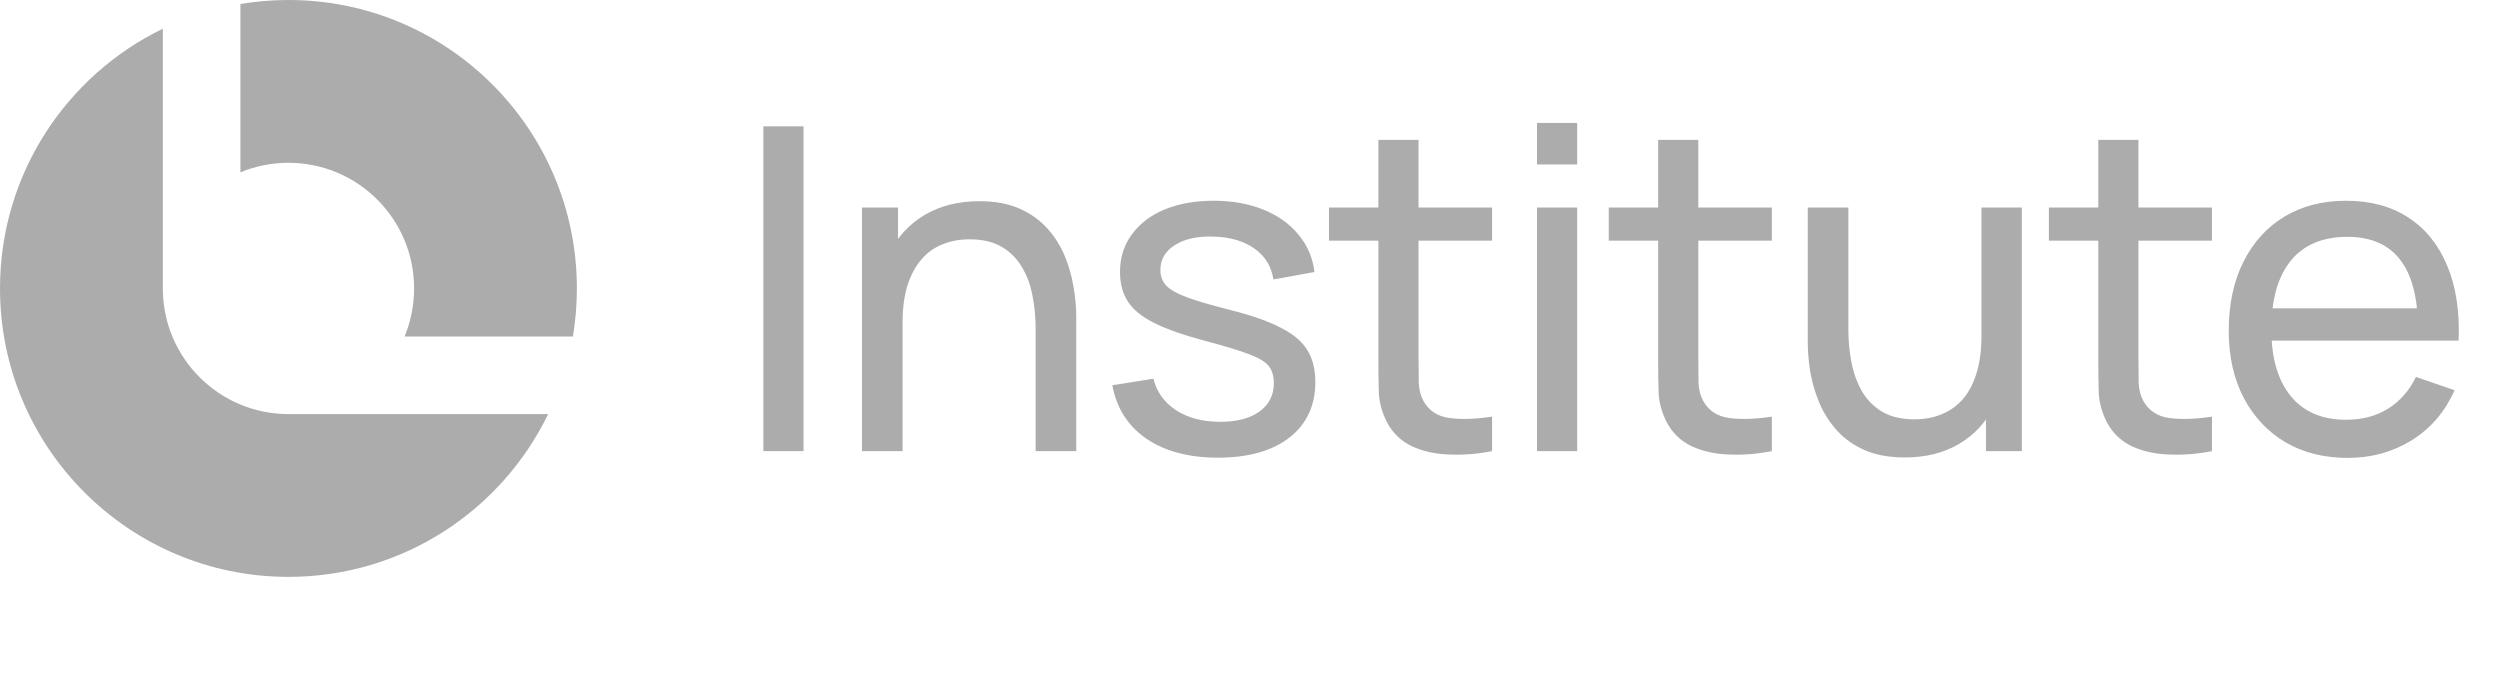 <svg width="133" height="36" viewBox="0 0 133 36" fill="none" xmlns="http://www.w3.org/2000/svg">
<path d="M0 15.345C0 9.265 3.536 4.011 8.663 1.527V15.414C8.7 19.073 11.678 22.029 15.346 22.029L29.162 22.029C26.678 27.155 21.424 30.69 15.345 30.69C6.87 30.69 0 23.82 0 15.345Z" fill="#ACACAC"/>
<path d="M30.69 15.345C30.69 16.216 30.618 17.07 30.478 17.902H21.524C21.85 17.114 22.03 16.251 22.03 15.345C22.03 11.654 19.038 8.661 15.347 8.661C14.441 8.661 13.578 8.841 12.79 9.168V0.212C13.621 0.072 14.475 0 15.345 0C23.82 0 30.69 6.87 30.69 15.345Z" fill="#ACACAC"/>
<path d="M40.611 24V6.72H42.747V24H40.611ZM55.096 24V17.508C55.096 16.892 55.04 16.3 54.928 15.732C54.824 15.164 54.636 14.656 54.364 14.208C54.1 13.752 53.74 13.392 53.284 13.128C52.836 12.864 52.268 12.732 51.58 12.732C51.044 12.732 50.556 12.824 50.116 13.008C49.684 13.184 49.312 13.456 49 13.824C48.688 14.192 48.444 14.656 48.268 15.216C48.1 15.768 48.016 16.42 48.016 17.172L46.612 16.74C46.612 15.484 46.836 14.408 47.284 13.512C47.74 12.608 48.376 11.916 49.192 11.436C50.016 10.948 50.984 10.704 52.096 10.704C52.936 10.704 53.652 10.836 54.244 11.1C54.836 11.364 55.328 11.716 55.72 12.156C56.112 12.588 56.42 13.076 56.644 13.62C56.868 14.156 57.024 14.704 57.112 15.264C57.208 15.816 57.256 16.34 57.256 16.836V24H55.096ZM45.856 24V11.04H47.776V14.508H48.016V24H45.856ZM64.792 24.348C63.248 24.348 61.98 24.012 60.988 23.34C60.004 22.66 59.4 21.712 59.176 20.496L61.36 20.148C61.536 20.852 61.94 21.412 62.572 21.828C63.204 22.236 63.988 22.44 64.924 22.44C65.812 22.44 66.508 22.256 67.012 21.888C67.516 21.52 67.768 21.02 67.768 20.388C67.768 20.02 67.684 19.724 67.516 19.5C67.348 19.268 67 19.052 66.472 18.852C65.952 18.652 65.164 18.412 64.108 18.132C62.964 17.828 62.064 17.512 61.408 17.184C60.752 16.856 60.284 16.476 60.004 16.044C59.724 15.612 59.584 15.088 59.584 14.472C59.584 13.712 59.792 13.048 60.208 12.48C60.624 11.904 61.204 11.46 61.948 11.148C62.7 10.836 63.572 10.68 64.564 10.68C65.548 10.68 66.428 10.836 67.204 11.148C67.98 11.46 68.604 11.904 69.076 12.48C69.556 13.048 69.84 13.712 69.928 14.472L67.744 14.868C67.64 14.172 67.304 13.624 66.736 13.224C66.176 12.824 65.452 12.612 64.564 12.588C63.724 12.556 63.04 12.704 62.512 13.032C61.992 13.36 61.732 13.804 61.732 14.364C61.732 14.676 61.828 14.944 62.02 15.168C62.22 15.392 62.584 15.604 63.112 15.804C63.648 16.004 64.424 16.232 65.44 16.488C66.584 16.776 67.484 17.092 68.14 17.436C68.804 17.772 69.276 18.172 69.556 18.636C69.836 19.092 69.976 19.656 69.976 20.328C69.976 21.576 69.516 22.56 68.596 23.28C67.676 23.992 66.408 24.348 64.792 24.348ZM79.378 24C78.61 24.152 77.85 24.212 77.098 24.18C76.354 24.156 75.69 24.008 75.106 23.736C74.522 23.456 74.078 23.024 73.774 22.44C73.518 21.928 73.378 21.412 73.354 20.892C73.338 20.364 73.33 19.768 73.33 19.104V7.44H75.466V19.008C75.466 19.536 75.47 19.988 75.478 20.364C75.494 20.74 75.578 21.064 75.73 21.336C76.018 21.848 76.474 22.148 77.098 22.236C77.73 22.324 78.49 22.3 79.378 22.164V24ZM70.702 12.804V11.04H79.378V12.804H70.702ZM81.769 8.748V6.54H83.906V8.748H81.769ZM81.769 24V11.04H83.906V24H81.769ZM94.262 24C93.494 24.152 92.734 24.212 91.982 24.18C91.238 24.156 90.574 24.008 89.99 23.736C89.406 23.456 88.962 23.024 88.658 22.44C88.402 21.928 88.262 21.412 88.238 20.892C88.222 20.364 88.214 19.768 88.214 19.104V7.44H90.35V19.008C90.35 19.536 90.354 19.988 90.362 20.364C90.378 20.74 90.462 21.064 90.614 21.336C90.902 21.848 91.358 22.148 91.982 22.236C92.614 22.324 93.374 22.3 94.262 22.164V24ZM85.586 12.804V11.04H94.262V12.804H85.586ZM101.333 24.336C100.501 24.336 99.785 24.204 99.185 23.94C98.593 23.676 98.101 23.324 97.709 22.884C97.317 22.444 97.009 21.956 96.785 21.42C96.561 20.884 96.401 20.336 96.305 19.776C96.217 19.216 96.173 18.692 96.173 18.204V11.04H98.333V17.532C98.333 18.14 98.389 18.728 98.501 19.296C98.613 19.864 98.801 20.376 99.065 20.832C99.337 21.288 99.697 21.648 100.145 21.912C100.601 22.176 101.169 22.308 101.849 22.308C102.385 22.308 102.873 22.216 103.313 22.032C103.753 21.848 104.129 21.576 104.441 21.216C104.753 20.848 104.993 20.384 105.161 19.824C105.329 19.264 105.413 18.612 105.413 17.868L106.817 18.3C106.817 19.548 106.589 20.624 106.133 21.528C105.685 22.432 105.049 23.128 104.225 23.616C103.409 24.096 102.445 24.336 101.333 24.336ZM105.653 24V20.532H105.413V11.04H107.561V24H105.653ZM117.677 24C116.909 24.152 116.149 24.212 115.397 24.18C114.653 24.156 113.989 24.008 113.405 23.736C112.821 23.456 112.377 23.024 112.073 22.44C111.817 21.928 111.677 21.412 111.653 20.892C111.637 20.364 111.629 19.768 111.629 19.104V7.44H113.765V19.008C113.765 19.536 113.769 19.988 113.777 20.364C113.793 20.74 113.877 21.064 114.029 21.336C114.317 21.848 114.773 22.148 115.397 22.236C116.029 22.324 116.789 22.3 117.677 22.164V24ZM109.001 12.804V11.04H117.677V12.804H109.001ZM124.905 24.36C123.633 24.36 122.521 24.08 121.569 23.52C120.625 22.952 119.889 22.164 119.361 21.156C118.833 20.14 118.569 18.956 118.569 17.604C118.569 16.188 118.829 14.964 119.349 13.932C119.869 12.892 120.593 12.092 121.521 11.532C122.457 10.964 123.553 10.68 124.809 10.68C126.113 10.68 127.221 10.98 128.133 11.58C129.053 12.18 129.741 13.036 130.197 14.148C130.661 15.26 130.861 16.584 130.797 18.12H128.637V17.352C128.613 15.76 128.289 14.572 127.665 13.788C127.041 12.996 126.113 12.6 124.881 12.6C123.561 12.6 122.557 13.024 121.869 13.872C121.181 14.72 120.837 15.936 120.837 17.52C120.837 19.048 121.181 20.232 121.869 21.072C122.557 21.912 123.537 22.332 124.809 22.332C125.665 22.332 126.409 22.136 127.041 21.744C127.673 21.352 128.169 20.788 128.529 20.052L130.581 20.76C130.077 21.904 129.317 22.792 128.301 23.424C127.293 24.048 126.161 24.36 124.905 24.36ZM120.117 18.12V16.404H129.693V18.12H120.117Z" fill="#ACACAC"/>
</svg>
